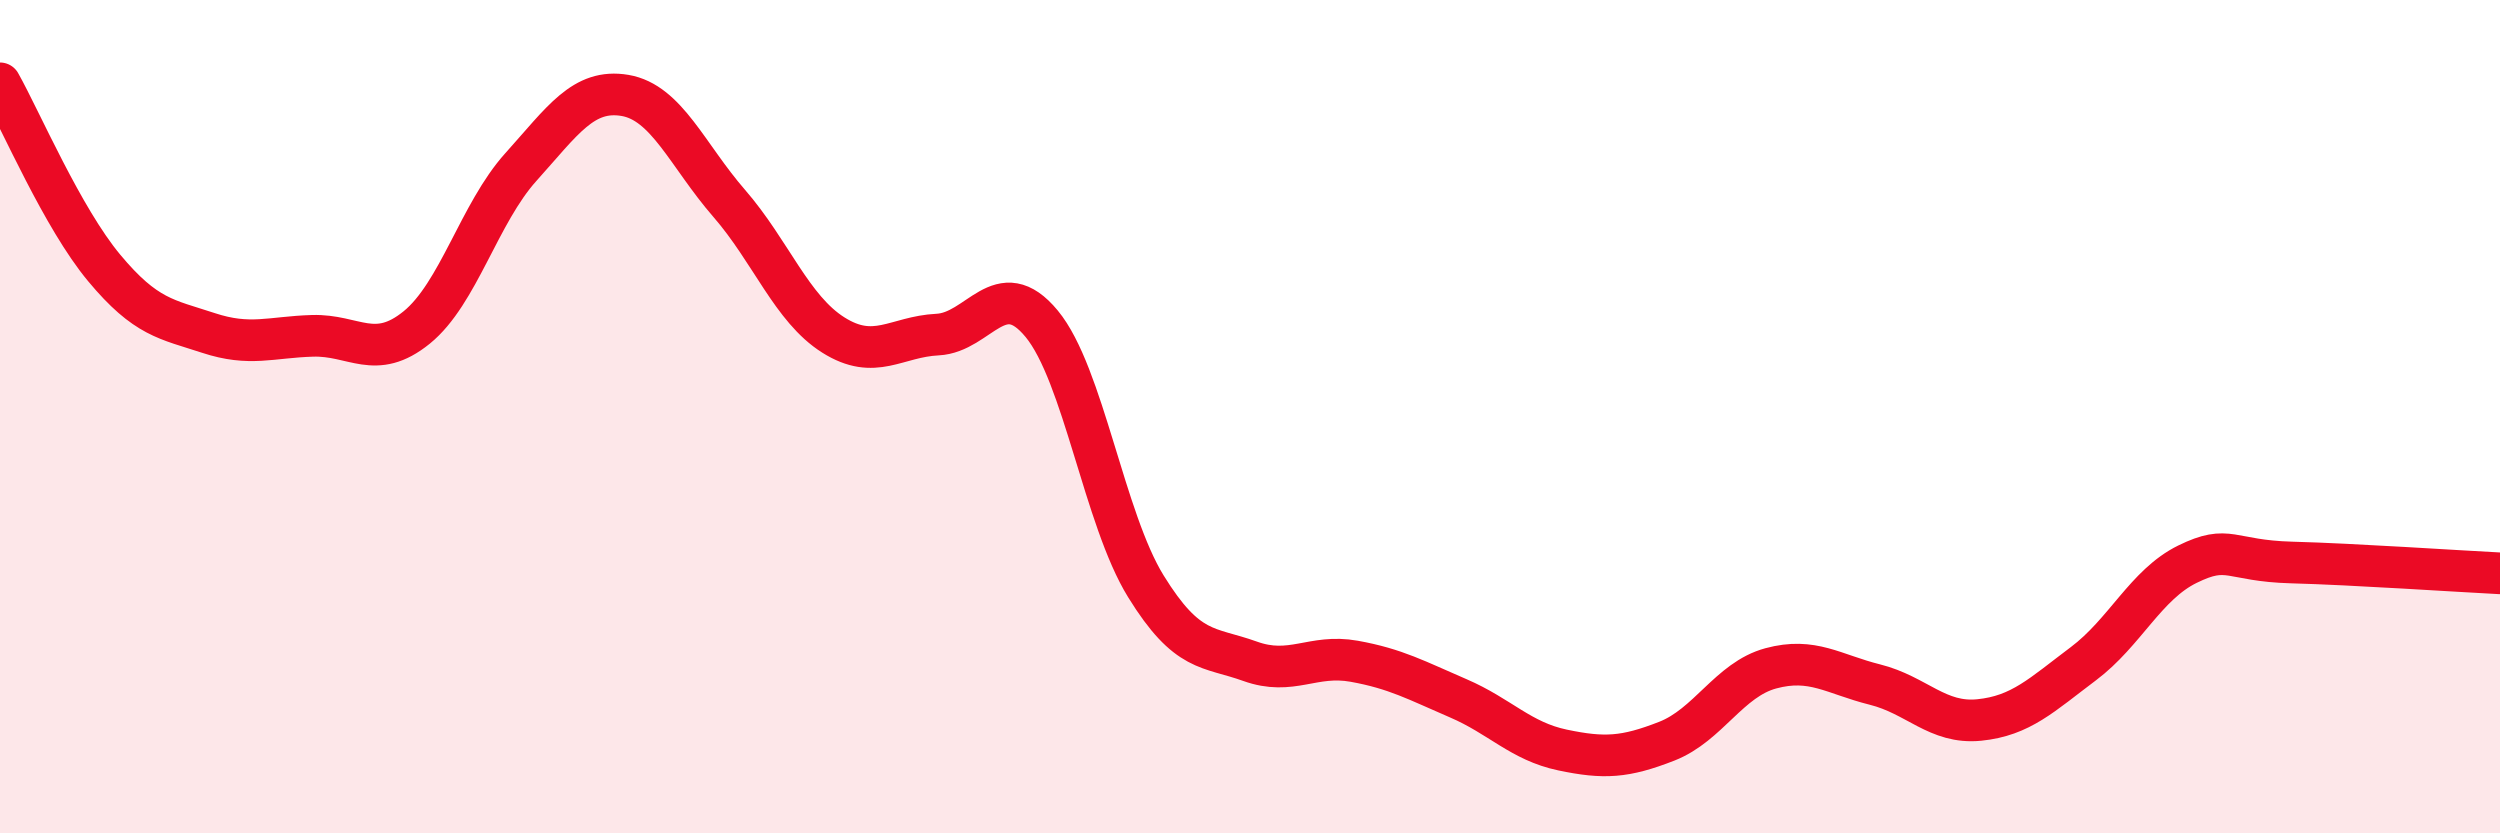 
    <svg width="60" height="20" viewBox="0 0 60 20" xmlns="http://www.w3.org/2000/svg">
      <path
        d="M 0,2 C 0.5,2.89 1.5,5.23 2.5,6.43 C 3.5,7.63 4,7.66 5,7.99 C 6,8.32 6.5,8.09 7.5,8.06 C 8.5,8.03 9,8.67 10,7.86 C 11,7.05 11.5,5.12 12.5,4.01 C 13.5,2.9 14,2.12 15,2.29 C 16,2.46 16.5,3.73 17.5,4.88 C 18.5,6.03 19,7.41 20,8.04 C 21,8.67 21.5,8.08 22.5,8.03 C 23.5,7.98 24,6.56 25,7.77 C 26,8.98 26.5,12.45 27.5,14.07 C 28.5,15.69 29,15.51 30,15.87 C 31,16.23 31.5,15.69 32.5,15.87 C 33.5,16.05 34,16.33 35,16.76 C 36,17.19 36.5,17.79 37.5,18 C 38.5,18.21 39,18.18 40,17.79 C 41,17.4 41.5,16.31 42.5,16.04 C 43.5,15.77 44,16.18 45,16.43 C 46,16.68 46.5,17.38 47.5,17.28 C 48.5,17.18 49,16.68 50,15.93 C 51,15.18 51.5,14.03 52.5,13.54 C 53.5,13.05 53.5,13.46 55,13.5 C 56.5,13.54 59,13.71 60,13.76L60 20L0 20Z"
        fill="#EB0A25"
        opacity="0.1"
        stroke-linecap="round"
        stroke-linejoin="round"
      />
      <path
        d="M 0,2 C 0.5,2.89 1.5,5.23 2.5,6.43 C 3.5,7.63 4,7.66 5,7.99 C 6,8.32 6.5,8.09 7.5,8.06 C 8.5,8.03 9,8.67 10,7.86 C 11,7.05 11.5,5.12 12.5,4.01 C 13.5,2.9 14,2.12 15,2.29 C 16,2.46 16.5,3.73 17.5,4.88 C 18.5,6.03 19,7.41 20,8.04 C 21,8.67 21.5,8.08 22.5,8.03 C 23.5,7.98 24,6.56 25,7.77 C 26,8.98 26.5,12.45 27.5,14.07 C 28.5,15.69 29,15.51 30,15.87 C 31,16.23 31.5,15.69 32.5,15.87 C 33.5,16.05 34,16.33 35,16.76 C 36,17.19 36.5,17.79 37.5,18 C 38.5,18.21 39,18.18 40,17.79 C 41,17.4 41.5,16.31 42.5,16.04 C 43.5,15.77 44,16.18 45,16.43 C 46,16.68 46.5,17.38 47.5,17.28 C 48.5,17.18 49,16.68 50,15.93 C 51,15.18 51.5,14.03 52.5,13.54 C 53.5,13.05 53.5,13.46 55,13.5 C 56.5,13.54 59,13.71 60,13.76"
        stroke="#EB0A25"
        stroke-width="1"
        fill="none"
        stroke-linecap="round"
        stroke-linejoin="round"
      />
    </svg>
  